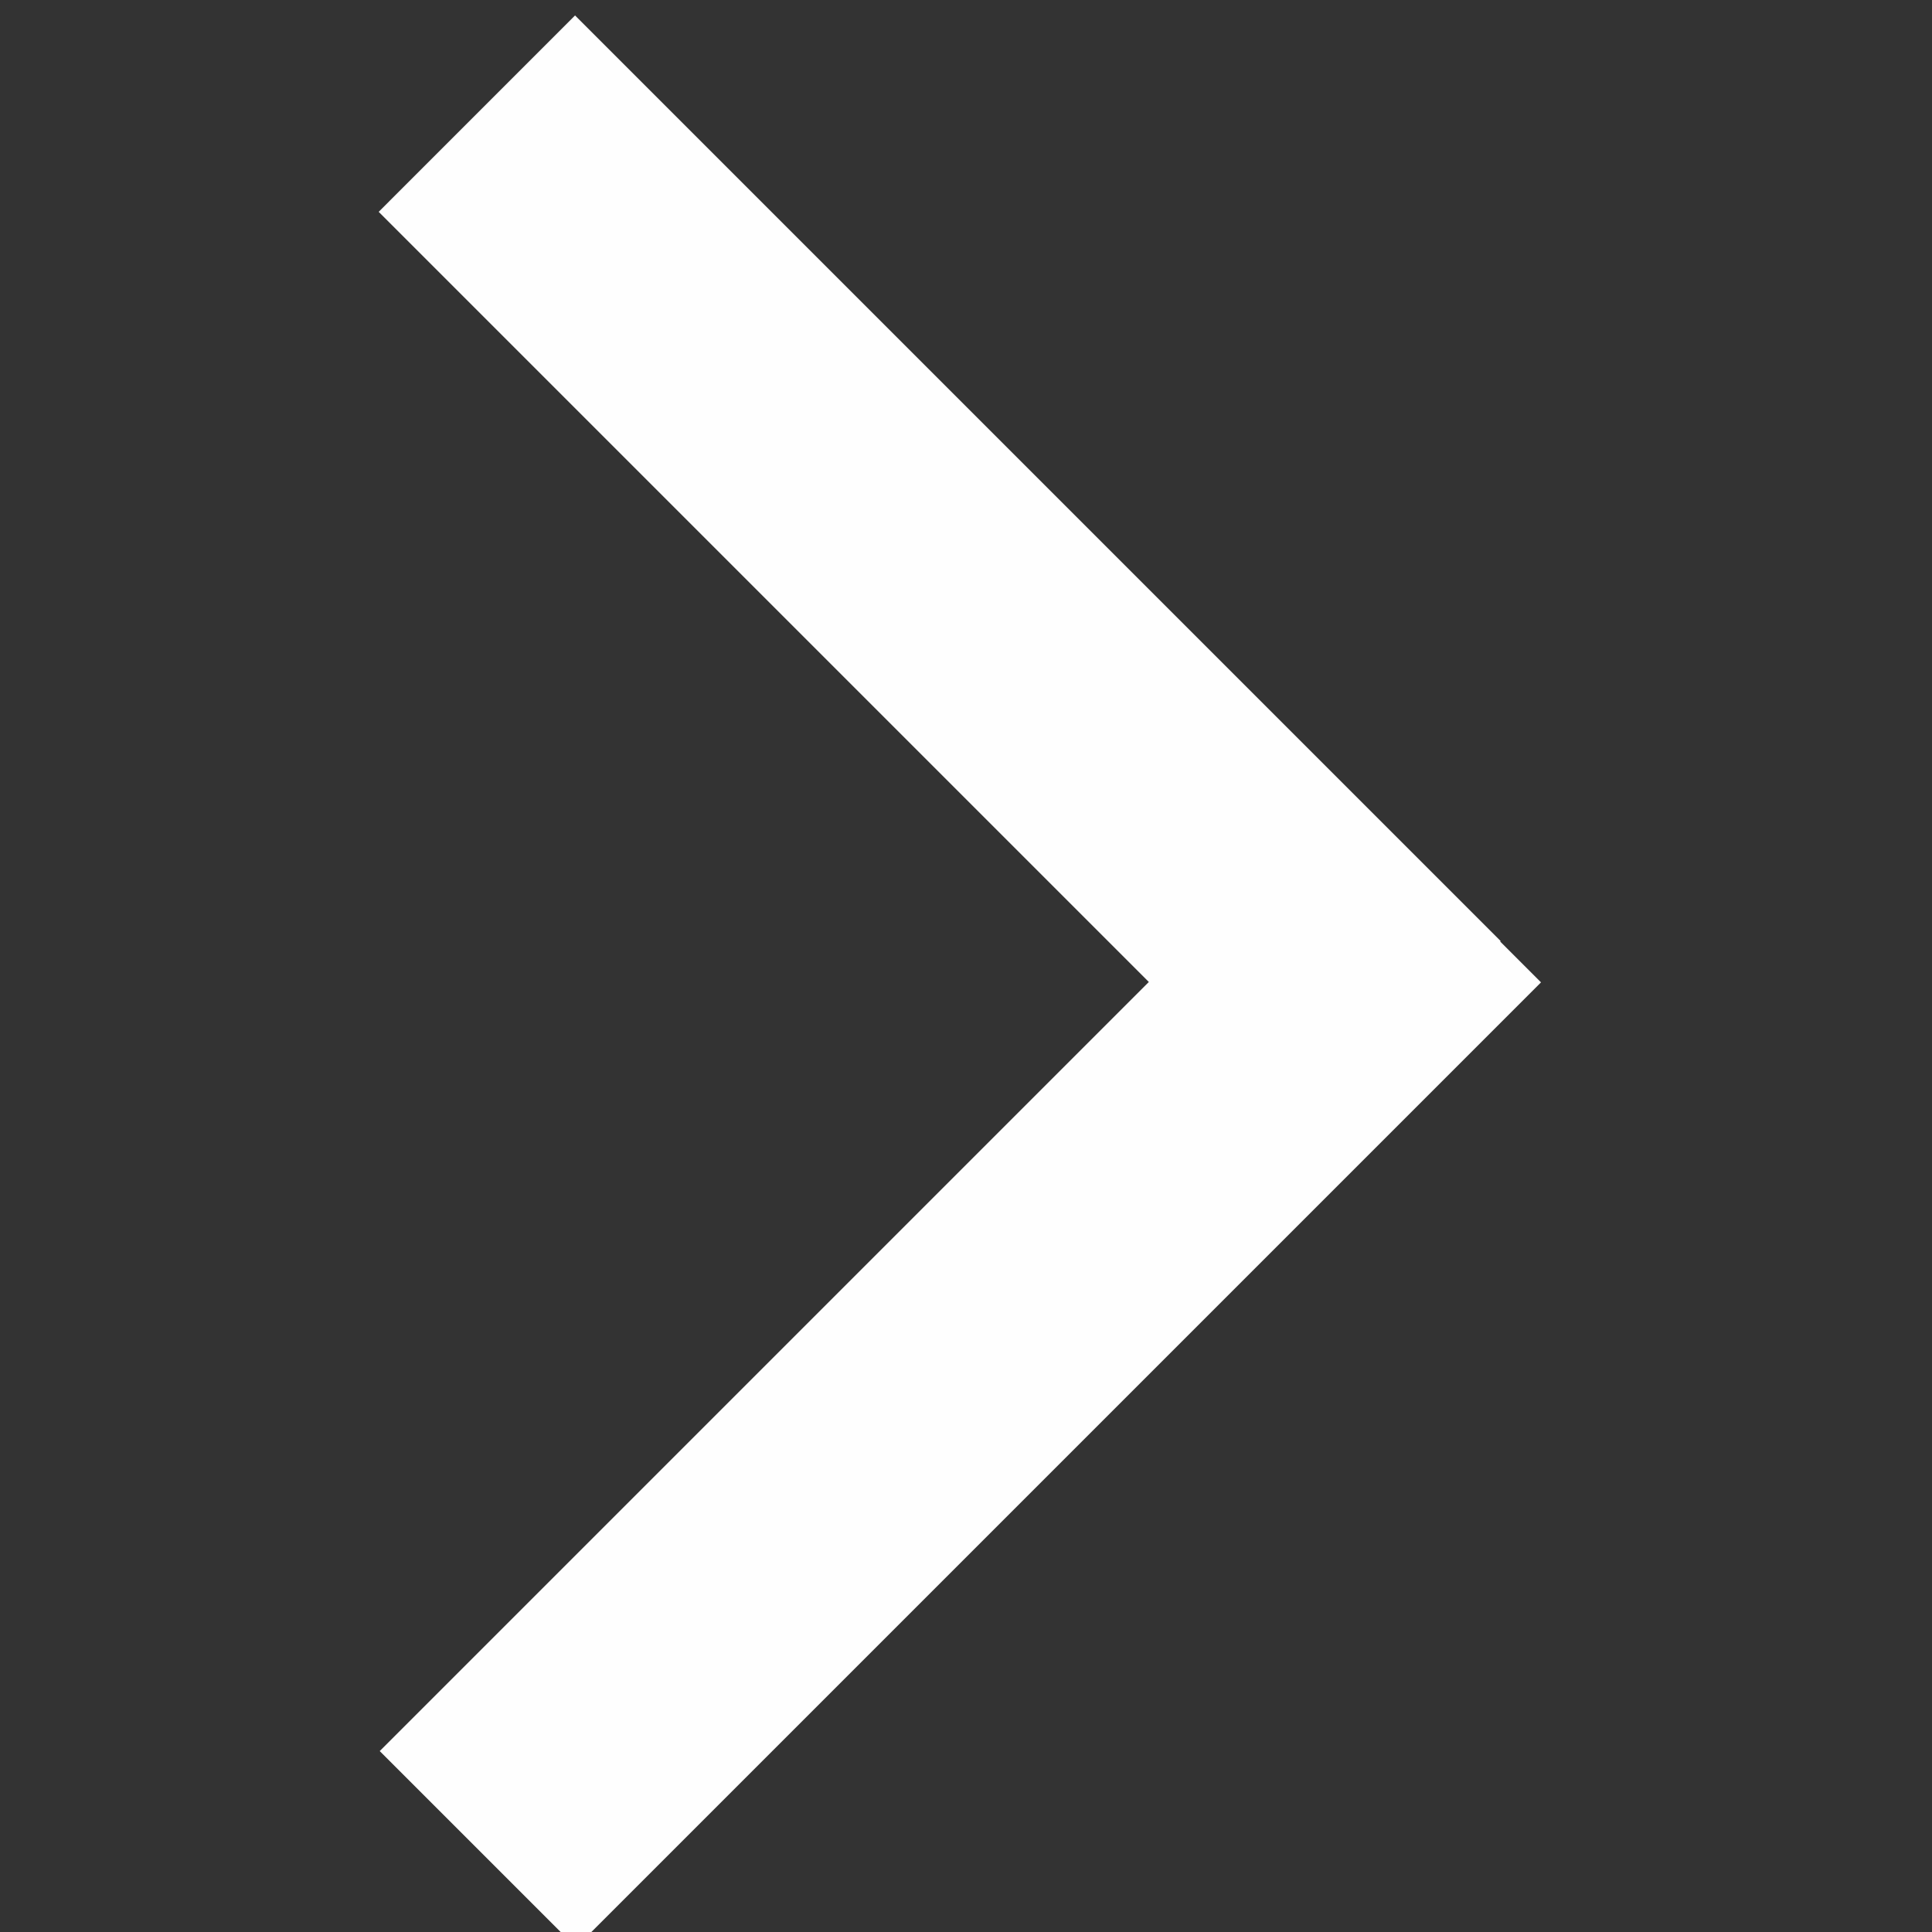 <?xml version="1.0" encoding="UTF-8"?> <svg xmlns="http://www.w3.org/2000/svg" xmlns:xlink="http://www.w3.org/1999/xlink" xmlns:xodm="http://www.corel.com/coreldraw/odm/2003" xml:space="preserve" width="9mm" height="9mm" version="1.1" style="shape-rendering:geometricPrecision; text-rendering:geometricPrecision; image-rendering:optimizeQuality; fill-rule:evenodd; clip-rule:evenodd" viewBox="0 0 900 900"><rect x="0" y="0" width="900" height="900" fill="#333333" stroke="none"/> <defs> <style type="text/css"> .fil0 {fill:#FEFEFE} </style> </defs> <g id="Слой_x0020_1">  <g id="_1711750224"> <rect class="fil0" transform="matrix(0.557 -0.557 0.557 0.557 176.894 815.722)" width="807.06" height="164.15"></rect> <polygon class="fil0" points="267.88,7.2 699.07,438.39 607.59,529.86 176.41,98.68 "></polygon> </g> </g> </svg> 